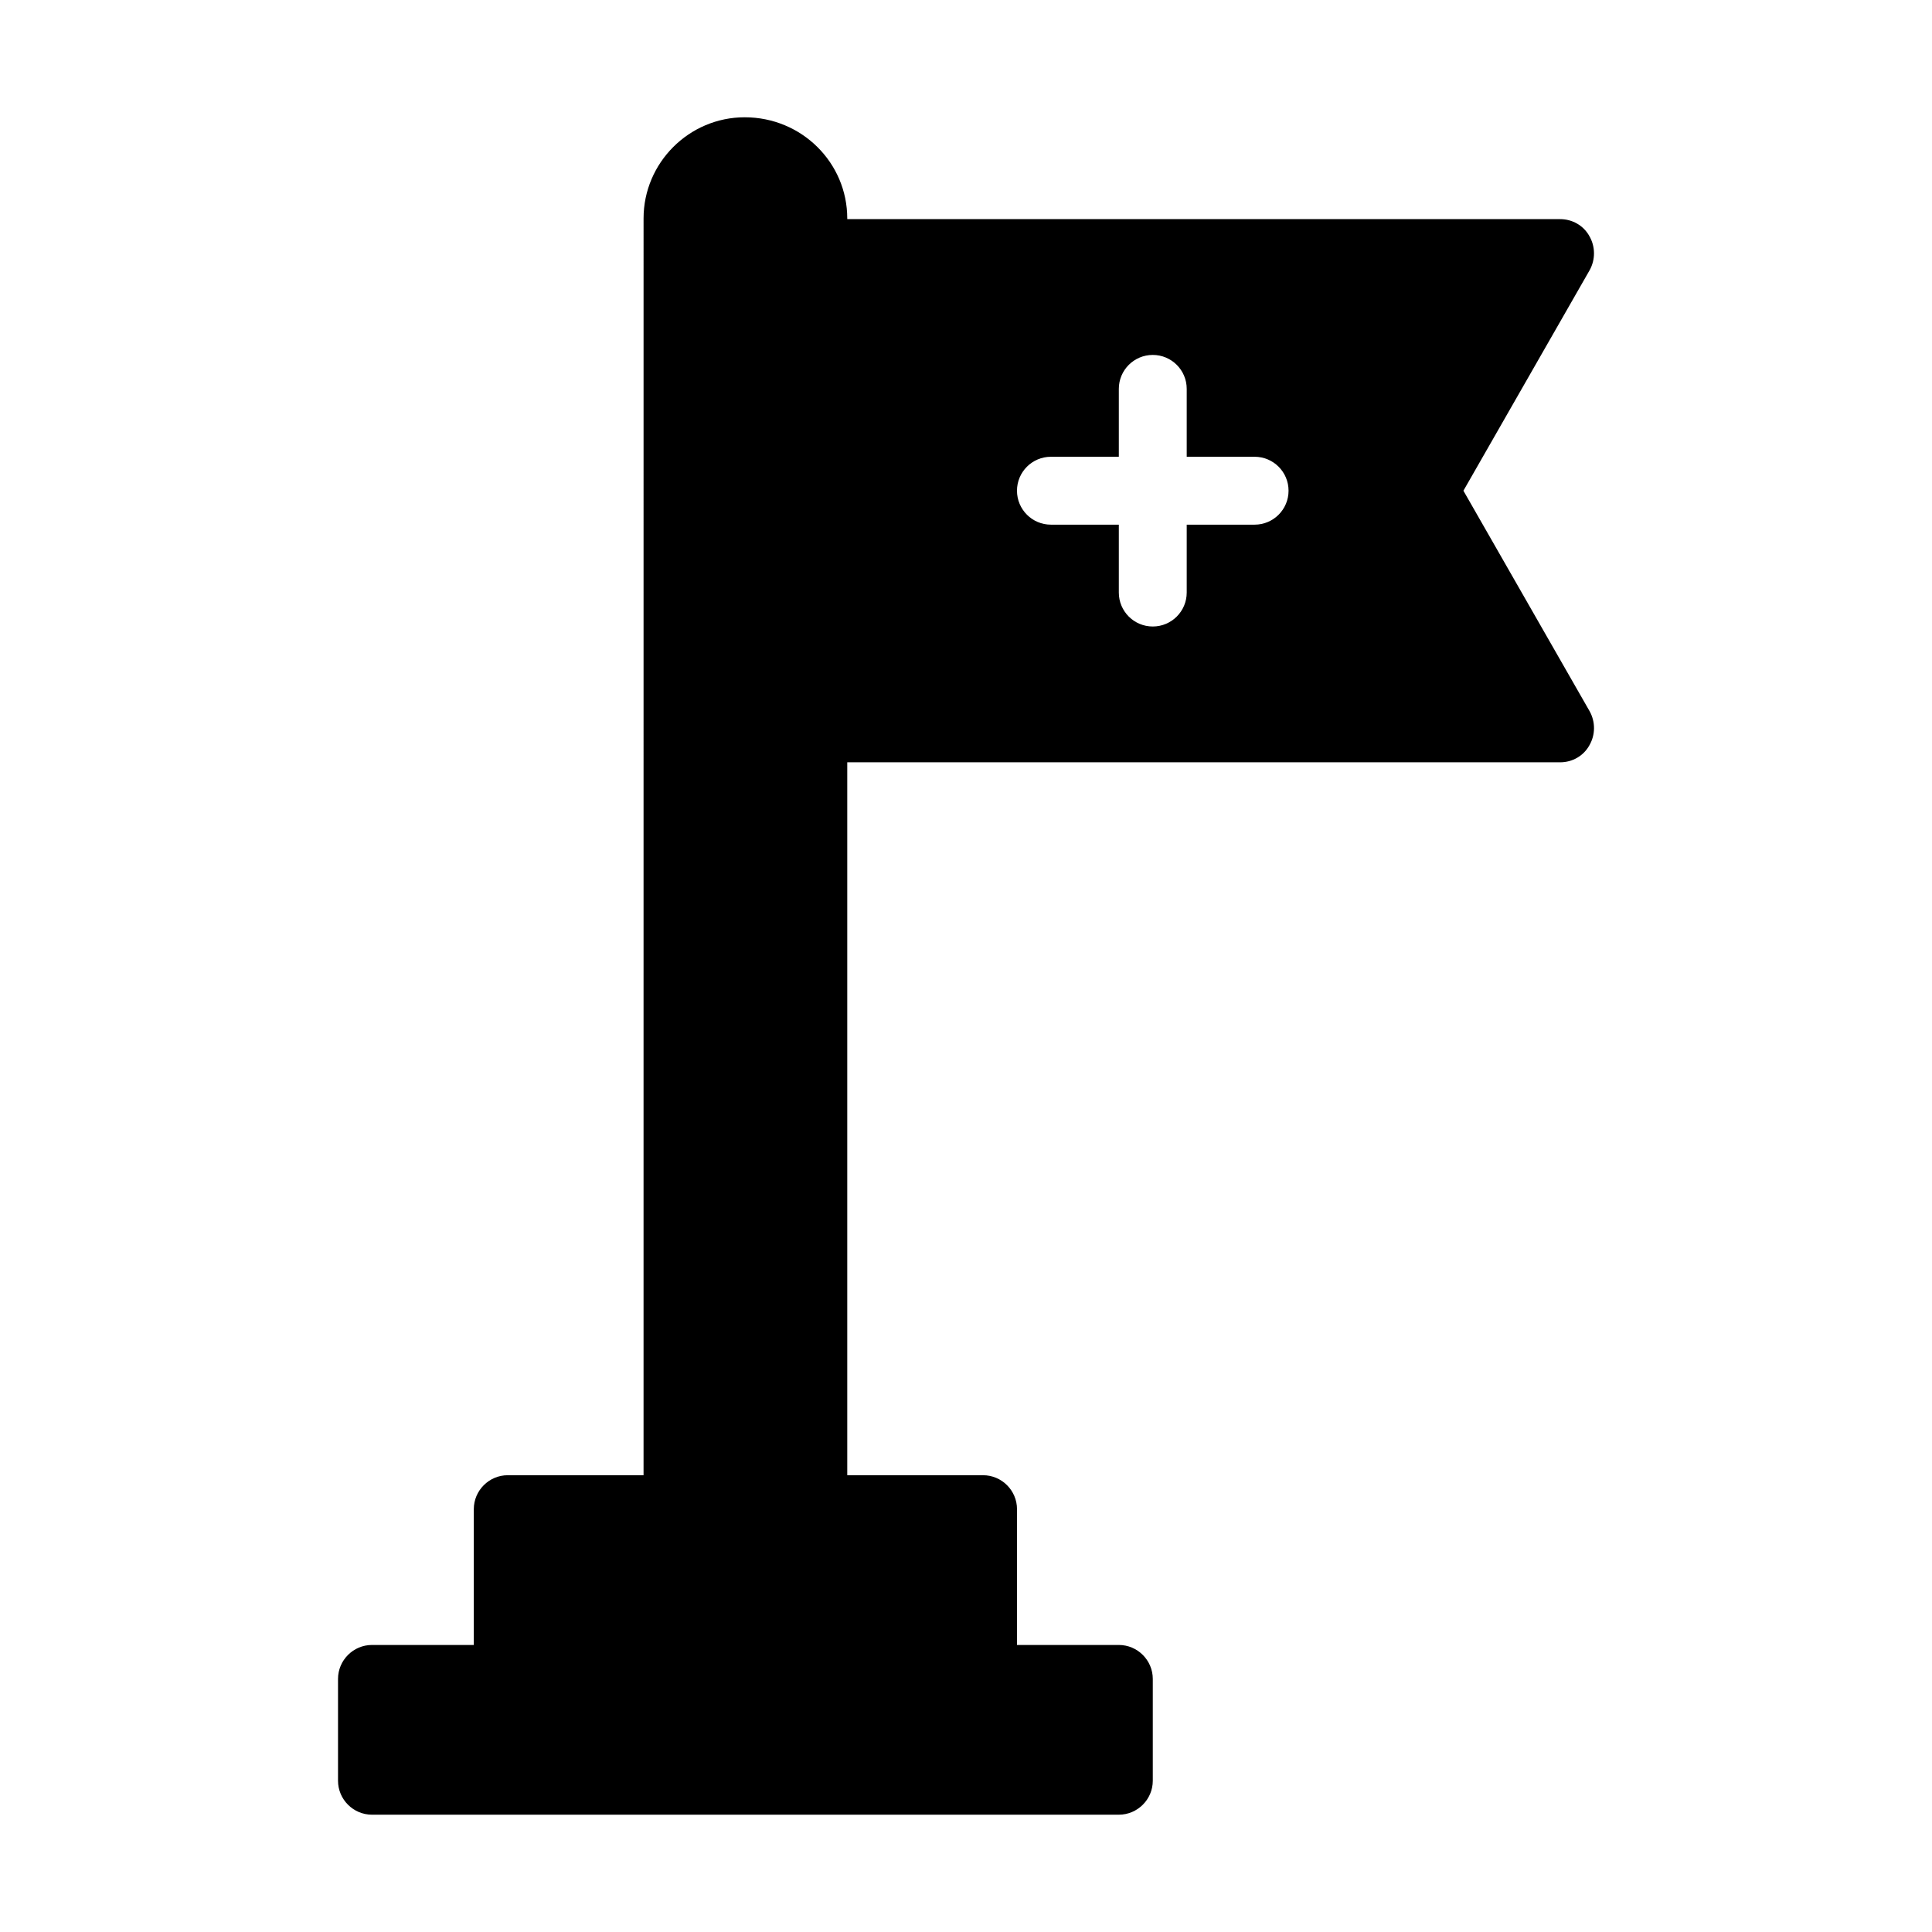 <?xml version="1.0" encoding="UTF-8"?>
<!-- Uploaded to: SVG Repo, www.svgrepo.com, Generator: SVG Repo Mixer Tools -->
<svg fill="#000000" width="800px" height="800px" version="1.1" viewBox="144 144 512 512" xmlns="http://www.w3.org/2000/svg">
 <path d="m341.36 175.08c-14.754 0-26.809 12.055-26.809 26.809l-0.004 333.06h-35.988c-4.949 0-8.996 4.047-8.996 8.996v35.988h-26.988c-4.949 0-8.996 4.047-8.996 8.996v26.988c0 4.949 4.047 8.996 8.996 8.996h197.93c4.949 0 8.996-4.047 8.996-8.996v-26.988c0-4.949-4.047-8.996-8.996-8.996h-26.988v-35.988c0-4.949-4.047-8.996-8.996-8.996h-35.988v-188.93h188.93c3.238 0 6.207-1.711 7.738-4.5 1.621-2.789 1.621-6.207 0.09-8.996l-33.469-58.477 33.469-58.477c1.527-2.789 1.527-6.207-0.09-8.996-1.527-2.789-4.5-4.5-7.738-4.5h-188.93v-0.18c0-14.754-12.055-26.812-27.168-26.812zm81.148 89.969h17.992v-17.992c0-4.969 4.027-8.996 8.996-8.996s8.996 4.027 8.996 8.996v17.992h17.992c4.969 0 8.996 4.027 8.996 8.996s-4.027 8.996-8.996 8.996h-17.992v17.992c0 4.969-4.027 8.996-8.996 8.996s-8.996-4.027-8.996-8.996v-17.992h-17.992c-4.969 0-8.996-4.027-8.996-8.996s4.027-8.996 8.996-8.996z"/>
</svg>